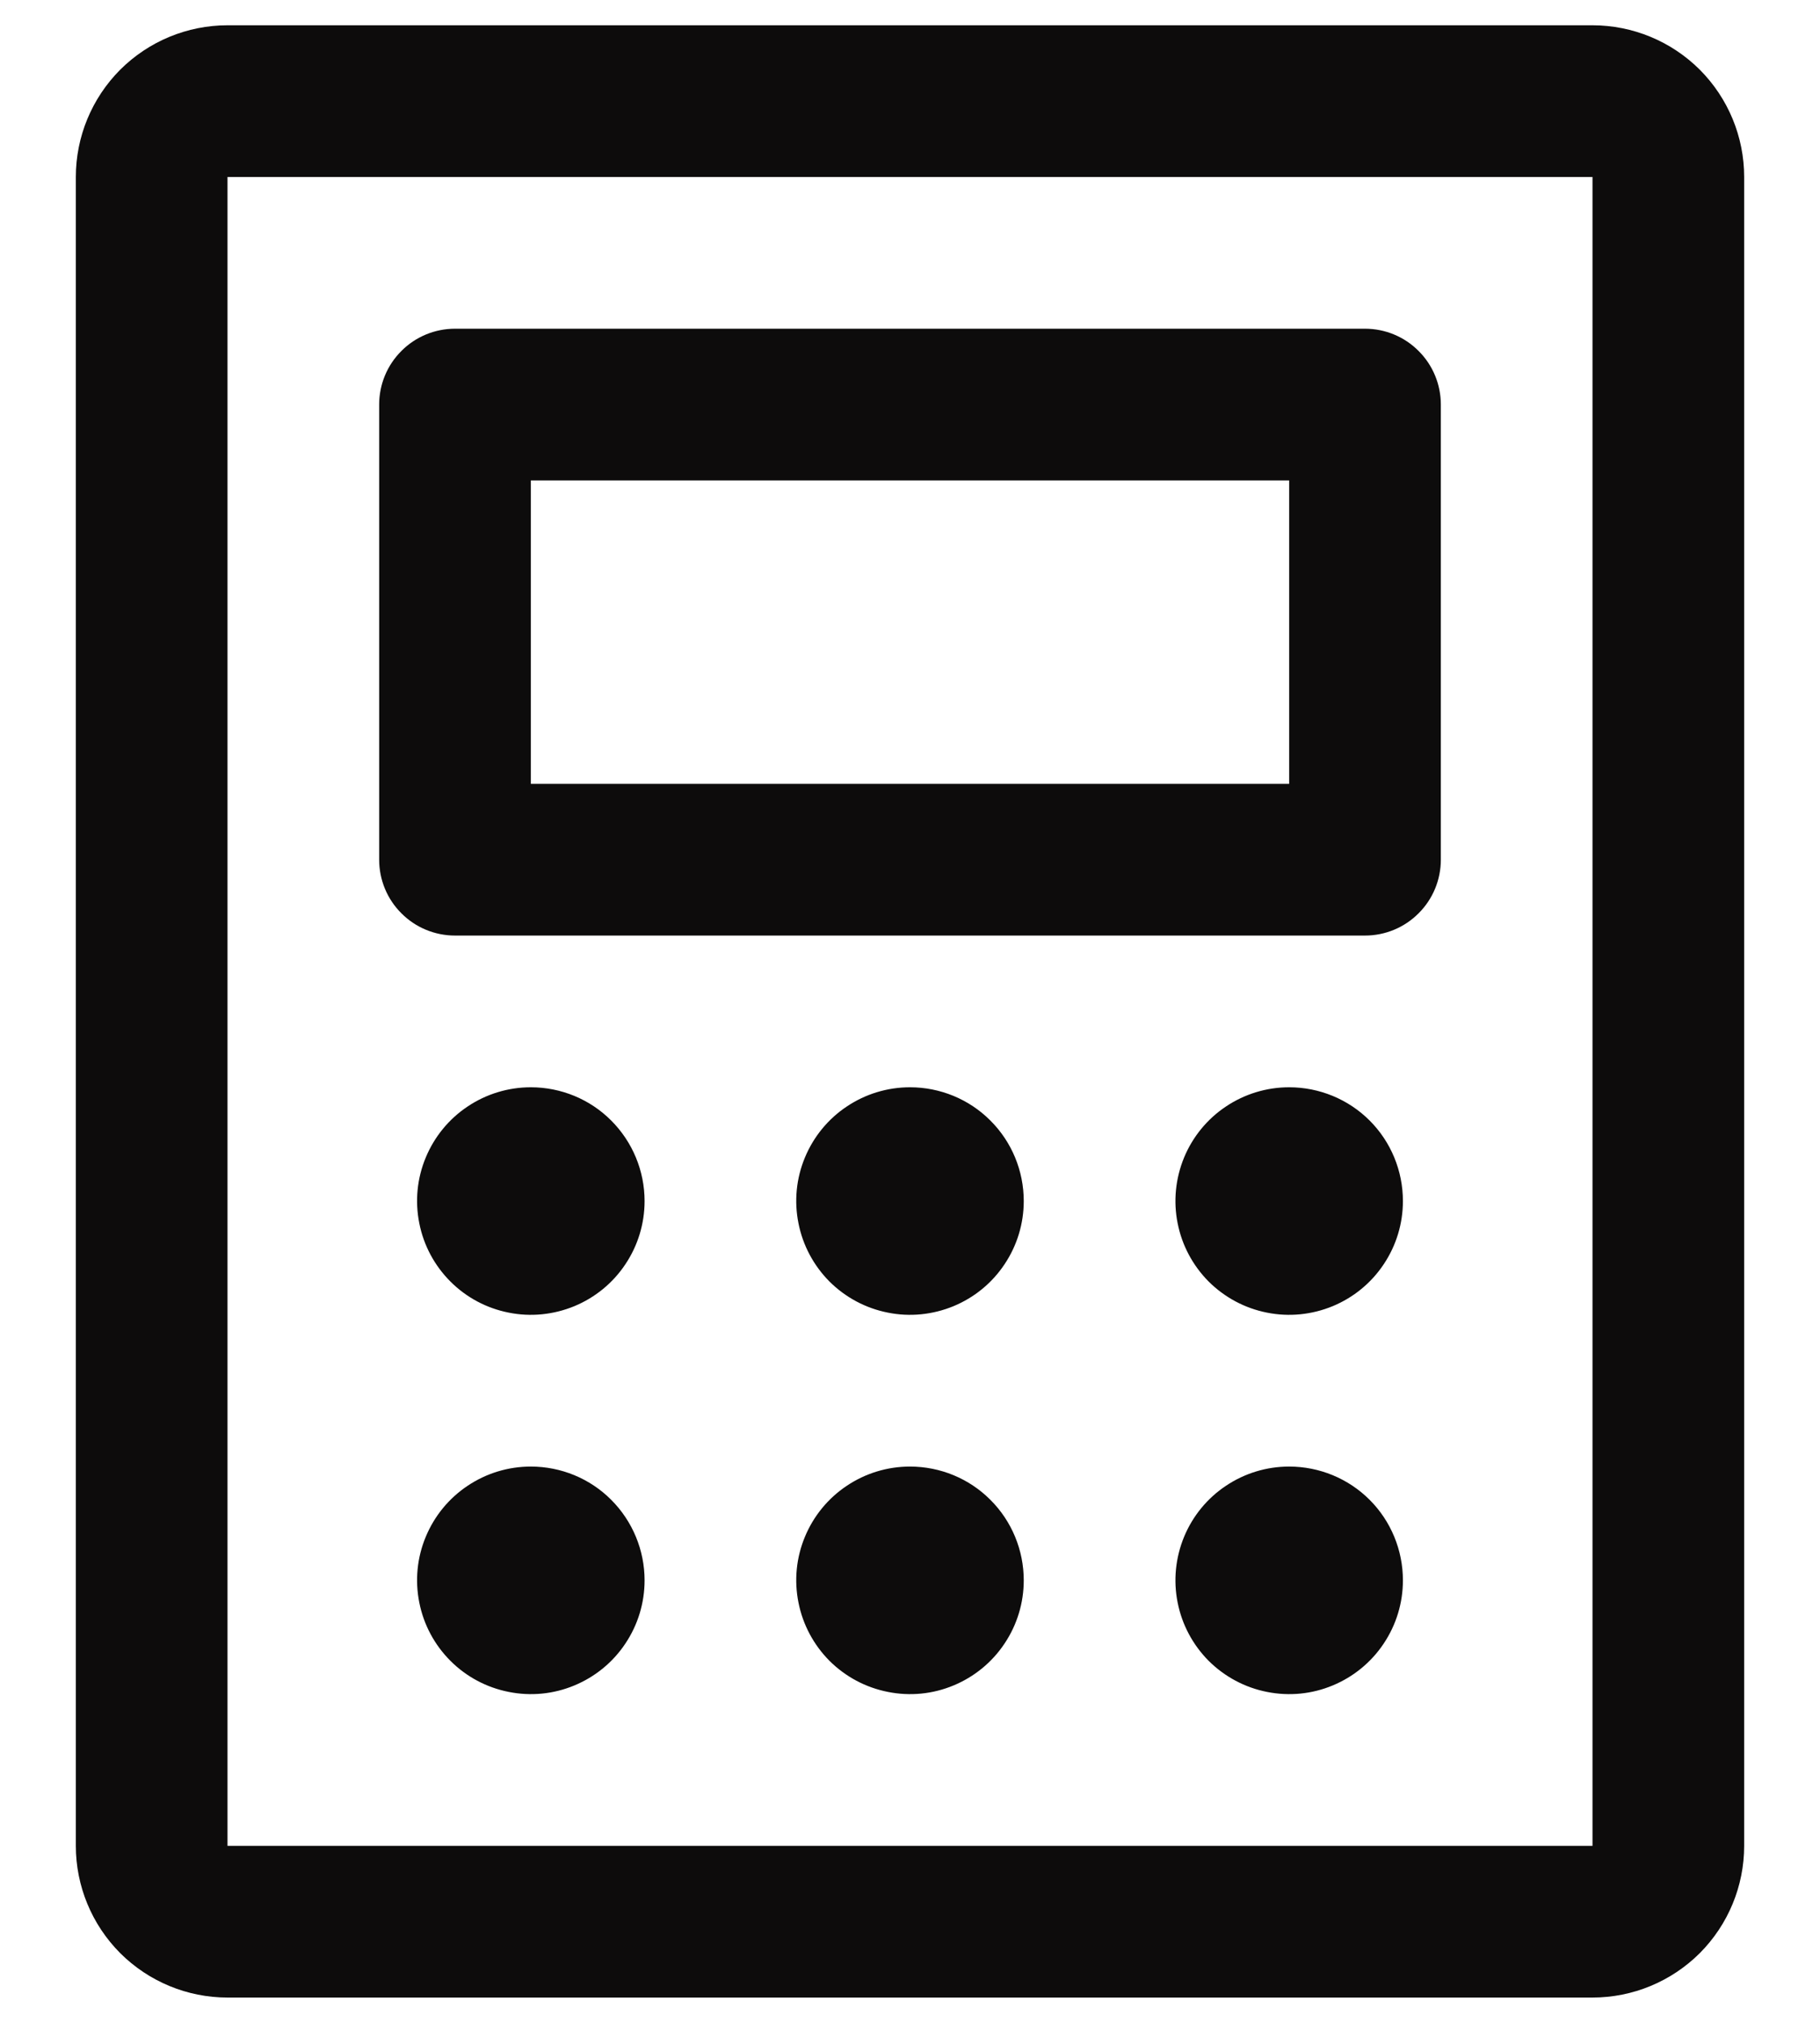 <svg xmlns="http://www.w3.org/2000/svg" fill="none" viewBox="0 0 18 20" height="20" width="18">
<path fill="#0D0C0C" d="M4.5 9.25H13.5C13.699 9.25 13.89 9.171 14.03 9.03C14.171 8.89 14.25 8.699 14.25 8.5V4C14.25 3.801 14.171 3.61 14.03 3.47C13.89 3.329 13.699 3.25 13.5 3.25H4.5C4.301 3.25 4.11 3.329 3.97 3.47C3.829 3.61 3.75 3.801 3.75 4V8.5C3.75 8.699 3.829 8.89 3.97 9.03C4.11 9.171 4.301 9.25 4.5 9.25ZM5.25 4.75H12.75V7.75H5.25V4.75ZM15.75 0.25H2.25C1.852 0.25 1.471 0.408 1.189 0.689C0.908 0.971 0.75 1.352 0.75 1.75V18.25C0.75 18.648 0.908 19.029 1.189 19.311C1.471 19.592 1.852 19.75 2.25 19.75H15.75C16.148 19.75 16.529 19.592 16.811 19.311C17.092 19.029 17.25 18.648 17.25 18.25V1.75C17.25 1.352 17.092 0.971 16.811 0.689C16.529 0.408 16.148 0.25 15.75 0.25ZM15.75 18.25H2.25V1.75H15.75V18.25ZM6.375 11.875C6.375 12.098 6.309 12.315 6.185 12.5C6.062 12.685 5.886 12.829 5.681 12.914C5.475 12.999 5.249 13.022 5.031 12.978C4.812 12.935 4.612 12.828 4.455 12.671C4.297 12.513 4.19 12.313 4.147 12.095C4.103 11.876 4.125 11.65 4.211 11.444C4.296 11.239 4.44 11.063 4.625 10.94C4.81 10.816 5.027 10.75 5.25 10.75C5.548 10.75 5.835 10.868 6.045 11.079C6.256 11.29 6.375 11.577 6.375 11.875ZM10.125 11.875C10.125 12.098 10.059 12.315 9.935 12.5C9.812 12.685 9.636 12.829 9.431 12.914C9.225 12.999 8.999 13.022 8.781 12.978C8.562 12.935 8.362 12.828 8.204 12.671C8.047 12.513 7.94 12.313 7.897 12.095C7.853 11.876 7.875 11.65 7.961 11.444C8.046 11.239 8.19 11.063 8.375 10.94C8.56 10.816 8.777 10.75 9 10.75C9.298 10.75 9.585 10.868 9.795 11.079C10.007 11.29 10.125 11.577 10.125 11.875ZM13.875 11.875C13.875 12.098 13.809 12.315 13.685 12.5C13.562 12.685 13.386 12.829 13.181 12.914C12.975 12.999 12.749 13.022 12.53 12.978C12.312 12.935 12.112 12.828 11.954 12.671C11.797 12.513 11.69 12.313 11.647 12.095C11.603 11.876 11.626 11.65 11.711 11.444C11.796 11.239 11.94 11.063 12.125 10.94C12.31 10.816 12.527 10.75 12.75 10.75C13.048 10.75 13.335 10.868 13.546 11.079C13.757 11.29 13.875 11.577 13.875 11.875ZM6.375 15.625C6.375 15.848 6.309 16.065 6.185 16.25C6.062 16.435 5.886 16.579 5.681 16.664C5.475 16.75 5.249 16.772 5.031 16.728C4.812 16.685 4.612 16.578 4.455 16.421C4.297 16.263 4.19 16.063 4.147 15.845C4.103 15.626 4.125 15.4 4.211 15.194C4.296 14.989 4.44 14.813 4.625 14.69C4.81 14.566 5.027 14.5 5.25 14.5C5.548 14.5 5.835 14.618 6.045 14.829C6.256 15.04 6.375 15.327 6.375 15.625ZM10.125 15.625C10.125 15.848 10.059 16.065 9.935 16.25C9.812 16.435 9.636 16.579 9.431 16.664C9.225 16.75 8.999 16.772 8.781 16.728C8.562 16.685 8.362 16.578 8.204 16.421C8.047 16.263 7.94 16.063 7.897 15.845C7.853 15.626 7.875 15.4 7.961 15.194C8.046 14.989 8.19 14.813 8.375 14.69C8.56 14.566 8.777 14.5 9 14.5C9.298 14.5 9.585 14.618 9.795 14.829C10.007 15.04 10.125 15.327 10.125 15.625ZM13.875 15.625C13.875 15.848 13.809 16.065 13.685 16.25C13.562 16.435 13.386 16.579 13.181 16.664C12.975 16.75 12.749 16.772 12.53 16.728C12.312 16.685 12.112 16.578 11.954 16.421C11.797 16.263 11.69 16.063 11.647 15.845C11.603 15.626 11.626 15.4 11.711 15.194C11.796 14.989 11.94 14.813 12.125 14.69C12.31 14.566 12.527 14.5 12.75 14.5C13.048 14.5 13.335 14.618 13.546 14.829C13.757 15.04 13.875 15.327 13.875 15.625Z"></path>
</svg>
